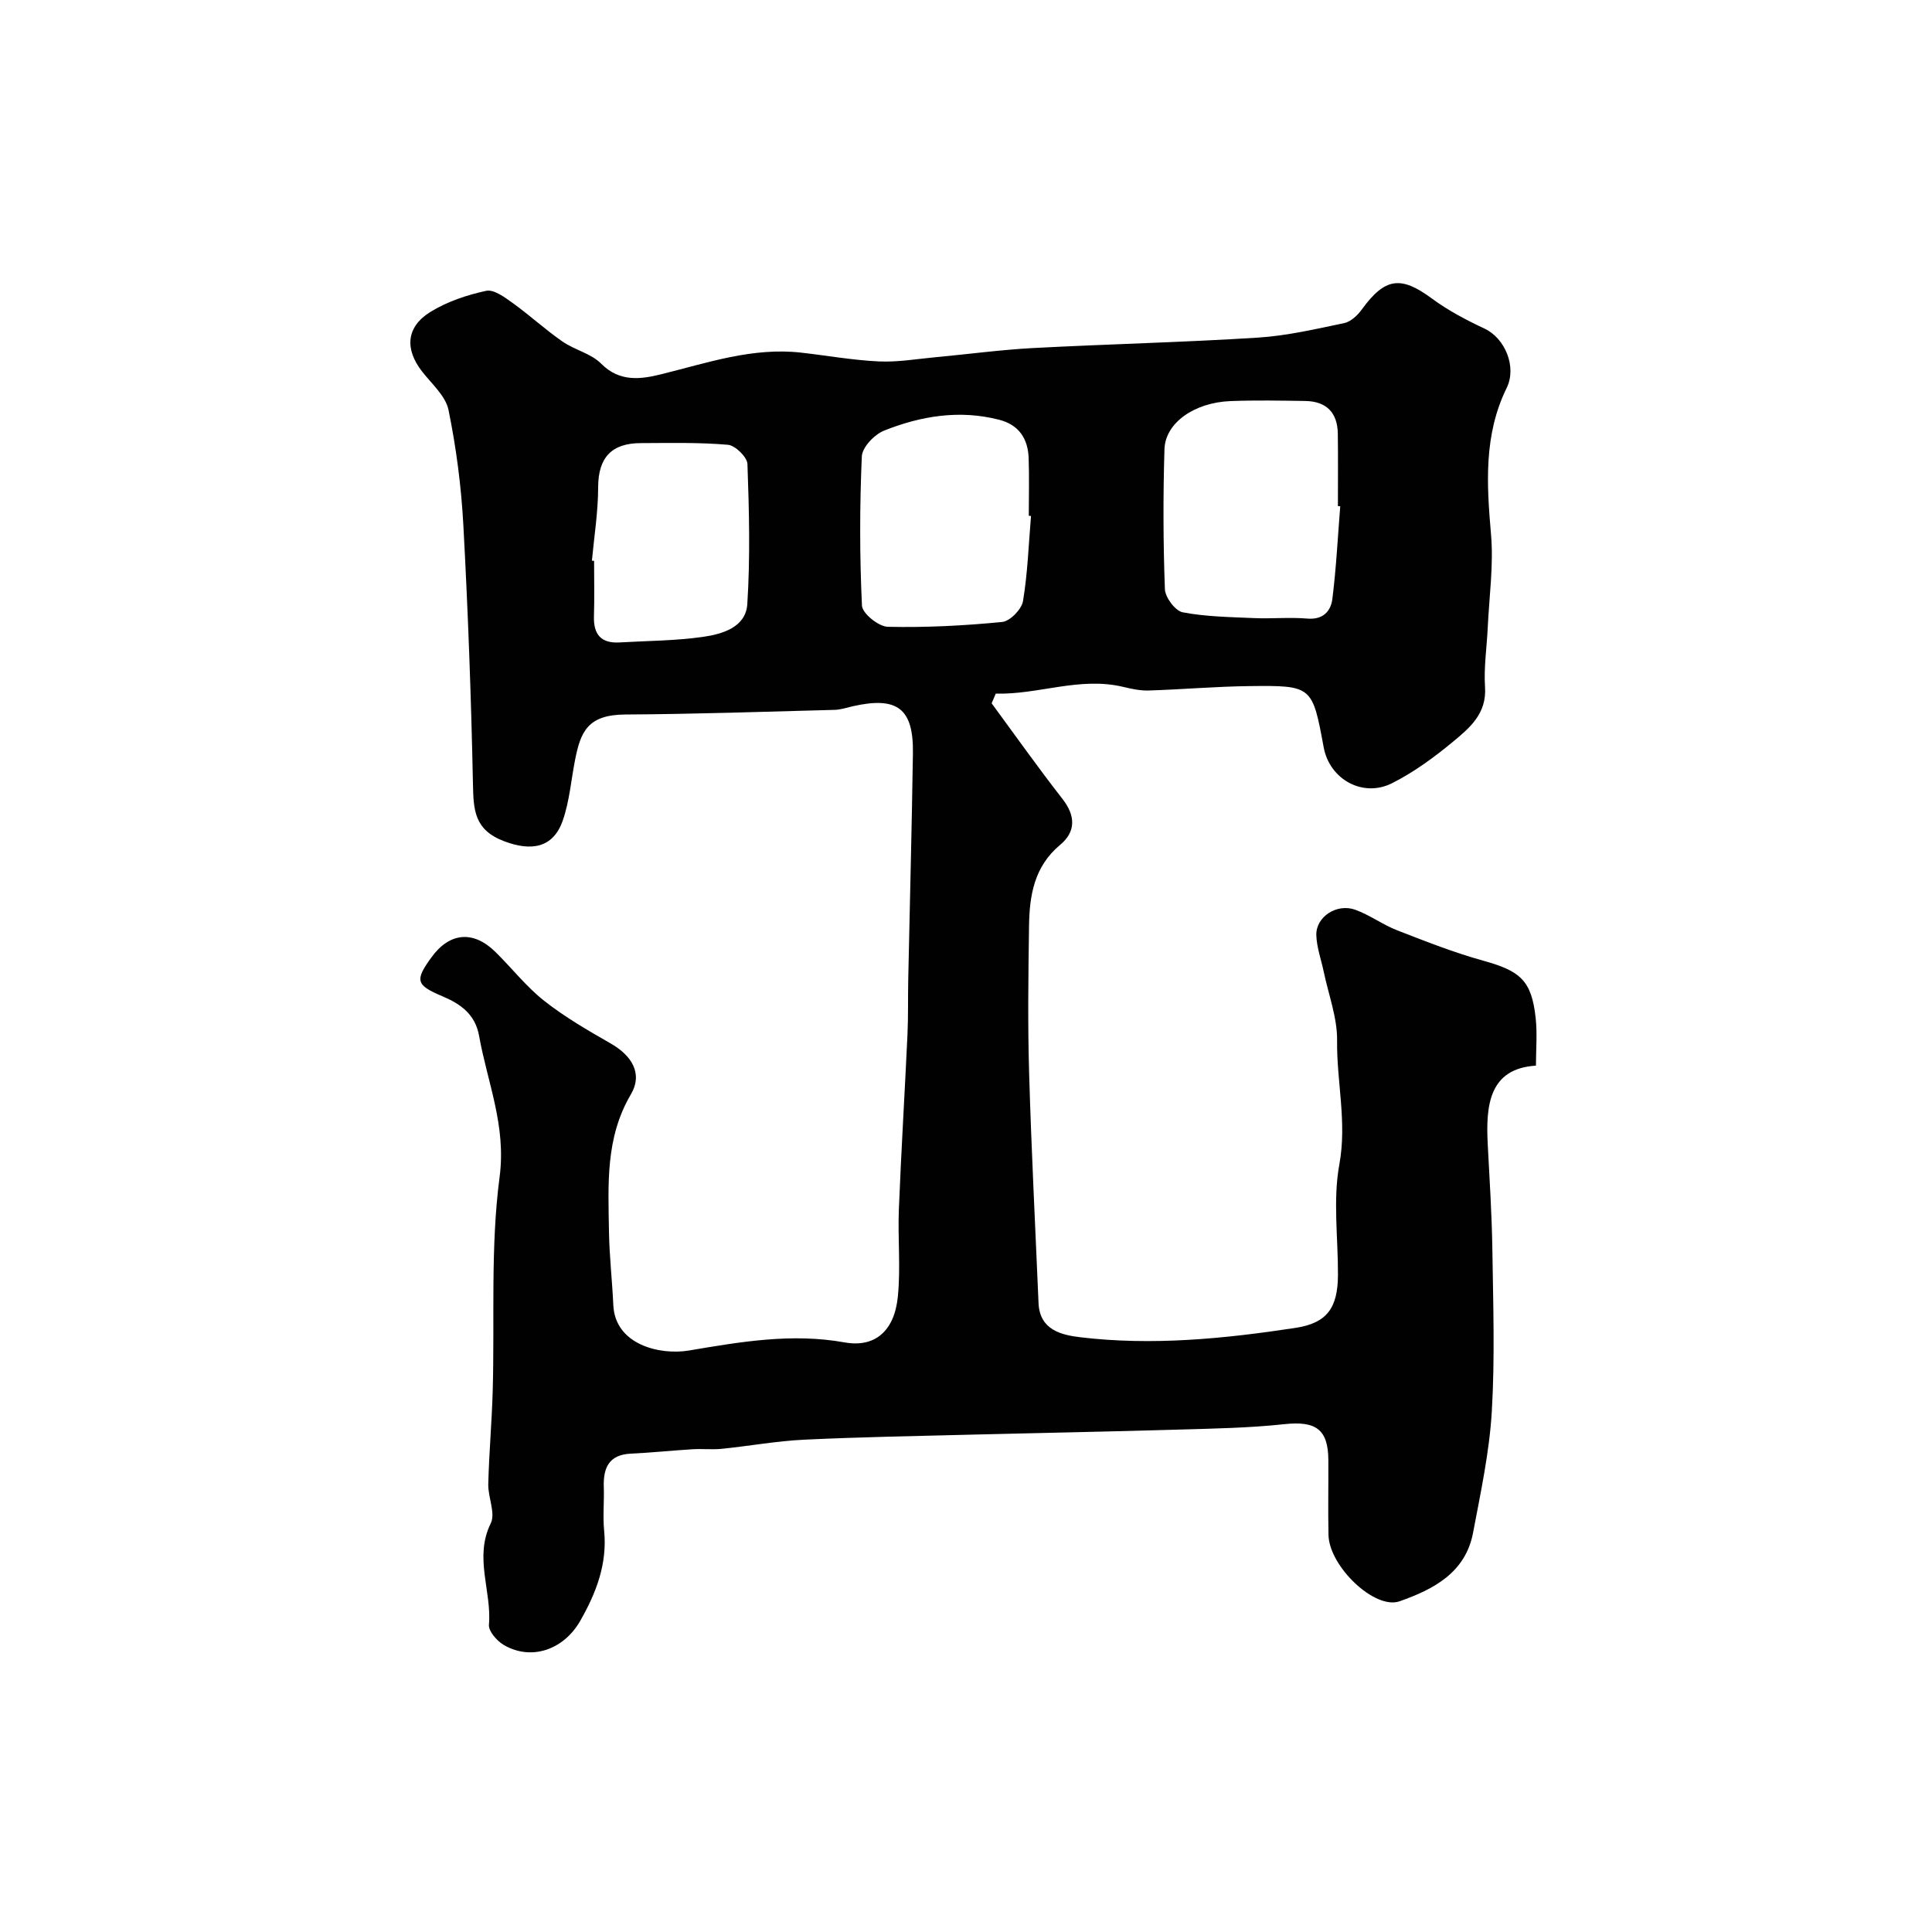 <svg enable-background="new 0 0 400 400" viewBox="0 0 400 400" xmlns="http://www.w3.org/2000/svg"><path d="m205.31 145.61c4.86 6.61 9.6 13.31 14.65 19.78 2.76 3.54 2.79 6.82-.48 9.54-5.39 4.49-6.34 10.49-6.43 16.8-.15 10.16-.28 20.34.02 30.49.46 15.87 1.28 31.74 1.95 47.6.24 5.52 4.72 6.57 8.61 7.04 14.94 1.79 29.84.31 44.63-1.94 6.52-1 8.71-4.18 8.75-10.92.04-7.67-1.07-15.53.29-22.94 1.6-8.74-.57-17.08-.47-25.61.06-4.75-1.78-9.52-2.77-14.28-.53-2.53-1.46-5.04-1.53-7.57-.1-3.78 4.23-6.62 8.05-5.25 3.02 1.09 5.71 3.11 8.71 4.27 5.89 2.29 11.8 4.62 17.87 6.3 7.63 2.12 9.94 4.11 10.78 11.82.36 3.27.06 6.61.06 9.89-9.71.6-10.4 8.25-9.98 16.26.38 7.29.85 14.59.96 21.89.16 11.16.54 22.36-.12 33.48-.5 8.41-2.31 16.77-3.88 25.09-1.57 8.29-8.23 11.72-15.21 14.18-5.16 1.81-14.58-7.25-14.72-13.73-.11-5.16 0-10.33-.03-15.5-.03-6.41-2.61-8.14-9.12-7.44-7.22.78-14.52.91-21.79 1.12-14.1.42-28.2.67-42.3 1.03-11.77.3-23.54.5-35.29 1.06-5.7.27-11.36 1.31-17.05 1.89-2.01.2-4.05-.03-6.07.09-4.26.26-8.5.71-12.76.91-4.59.21-5.77 2.95-5.63 6.95.1 3-.22 6.02.07 8.99.68 6.89-1.64 12.88-4.95 18.68-3.45 6.04-10.19 8.32-15.86 4.97-1.4-.83-3.16-2.84-3.04-4.16.6-6.97-3.12-13.91.37-20.99 1.04-2.11-.58-5.4-.51-8.14.16-6.44.74-12.86.92-19.3.42-14.79-.49-29.73 1.43-44.31 1.39-10.61-2.53-19.53-4.25-29.19-.8-4.48-3.85-6.61-7.58-8.19-5.48-2.31-5.78-3.26-2.28-8.07 3.74-5.15 8.63-5.62 13.2-1.15 3.42 3.35 6.41 7.22 10.14 10.16 4.26 3.36 9.02 6.11 13.75 8.82 4.42 2.53 6.72 6.26 4.19 10.56-5.31 9.02-4.67 18.68-4.53 28.36.08 5.09.67 10.17.9 15.26.38 8.24 9.7 10.4 15.65 9.4 10.71-1.81 21.31-3.64 32.24-1.68 6.2 1.11 10.3-2.26 11.02-9.48.6-5.97-.03-12.05.21-18.07.48-12.04 1.22-24.08 1.78-36.12.18-3.82.08-7.66.16-11.48.32-15.6.74-31.2.97-46.8.14-9.3-3.22-11.83-12.4-9.77-1.27.29-2.55.73-3.83.76-14.43.38-28.86.88-43.3.96-7.86.04-9.29 3.62-10.44 9.51-.81 4.15-1.14 8.46-2.52 12.42-2 5.78-6.59 6.4-12.11 4.32-6.24-2.35-6.38-6.48-6.49-11.88-.37-17.87-1.02-35.75-1.99-53.6-.43-7.98-1.47-15.99-3.07-23.82-.6-2.92-3.5-5.42-5.5-8-3.58-4.62-3.28-9.2 1.77-12.31 3.45-2.13 7.54-3.5 11.53-4.36 1.6-.34 3.86 1.36 5.52 2.55 3.51 2.52 6.71 5.48 10.26 7.94 2.53 1.76 5.93 2.48 8.02 4.59 3.85 3.88 8.25 3.23 12.46 2.19 9.54-2.36 18.9-5.61 28.96-4.47 5.37.61 10.72 1.57 16.1 1.82 3.91.18 7.86-.52 11.78-.88 6.7-.62 13.39-1.53 20.1-1.89 15.52-.82 31.07-1.18 46.59-2.16 5.99-.38 11.93-1.77 17.83-3 1.38-.29 2.79-1.61 3.67-2.83 4.79-6.6 8.08-7.01 14.47-2.29 3.36 2.48 7.14 4.48 10.93 6.25 4.25 1.99 6.73 7.92 4.59 12.29-4.78 9.74-4.14 19.93-3.24 30.34.55 6.35-.38 12.84-.68 19.26-.19 4.12-.83 8.26-.56 12.35.37 5.52-3.24 8.49-6.71 11.36-3.88 3.21-8.04 6.25-12.51 8.51-6.09 3.08-12.96-.8-14.18-7.39-2.36-12.74-2.36-12.85-15.4-12.7-6.94.08-13.87.69-20.8.91-1.77.06-3.58-.33-5.32-.75-9.03-2.15-17.53 1.63-26.38 1.4-.29.66-.57 1.33-.85 2zm72.17-40.79c-.16-.01-.32-.02-.48-.04 0-5 .05-9.99-.02-14.99-.06-4.36-2.36-6.7-6.72-6.77-5.16-.08-10.33-.18-15.49.02-7.49.29-13.51 4.5-13.68 9.97-.29 9.65-.27 19.33.09 28.97.06 1.71 2.15 4.49 3.68 4.79 4.81.92 9.81.98 14.74 1.2 3.68.16 7.4-.21 11.06.1 3.26.28 4.87-1.53 5.19-4.06.8-6.36 1.12-12.79 1.63-19.19zm-64.02 2.01c-.15-.01-.31-.02-.46-.04 0-3.99.11-7.98-.03-11.96-.14-3.99-2.01-6.86-6.05-7.91-8.22-2.13-16.23-.82-23.89 2.24-2 .8-4.52 3.44-4.6 5.34-.45 10.29-.46 20.61.03 30.89.08 1.62 3.45 4.34 5.35 4.38 7.89.18 15.83-.23 23.69-1 1.62-.16 4.01-2.62 4.3-4.31.97-5.8 1.16-11.74 1.66-17.63zm-90.91 9.25c.15.01.3.03.45.04 0 3.83.09 7.66-.03 11.49-.11 3.75 1.48 5.62 5.3 5.4 5.76-.34 11.57-.34 17.26-1.15 4.02-.57 8.88-1.99 9.19-6.77.62-9.64.38-19.35.03-29.02-.05-1.43-2.52-3.85-4.03-3.98-5.99-.52-12.04-.37-18.06-.35-6 .02-8.8 2.95-8.82 9.12 0 5.07-.82 10.14-1.29 15.22z" fill="#010102"/></svg>